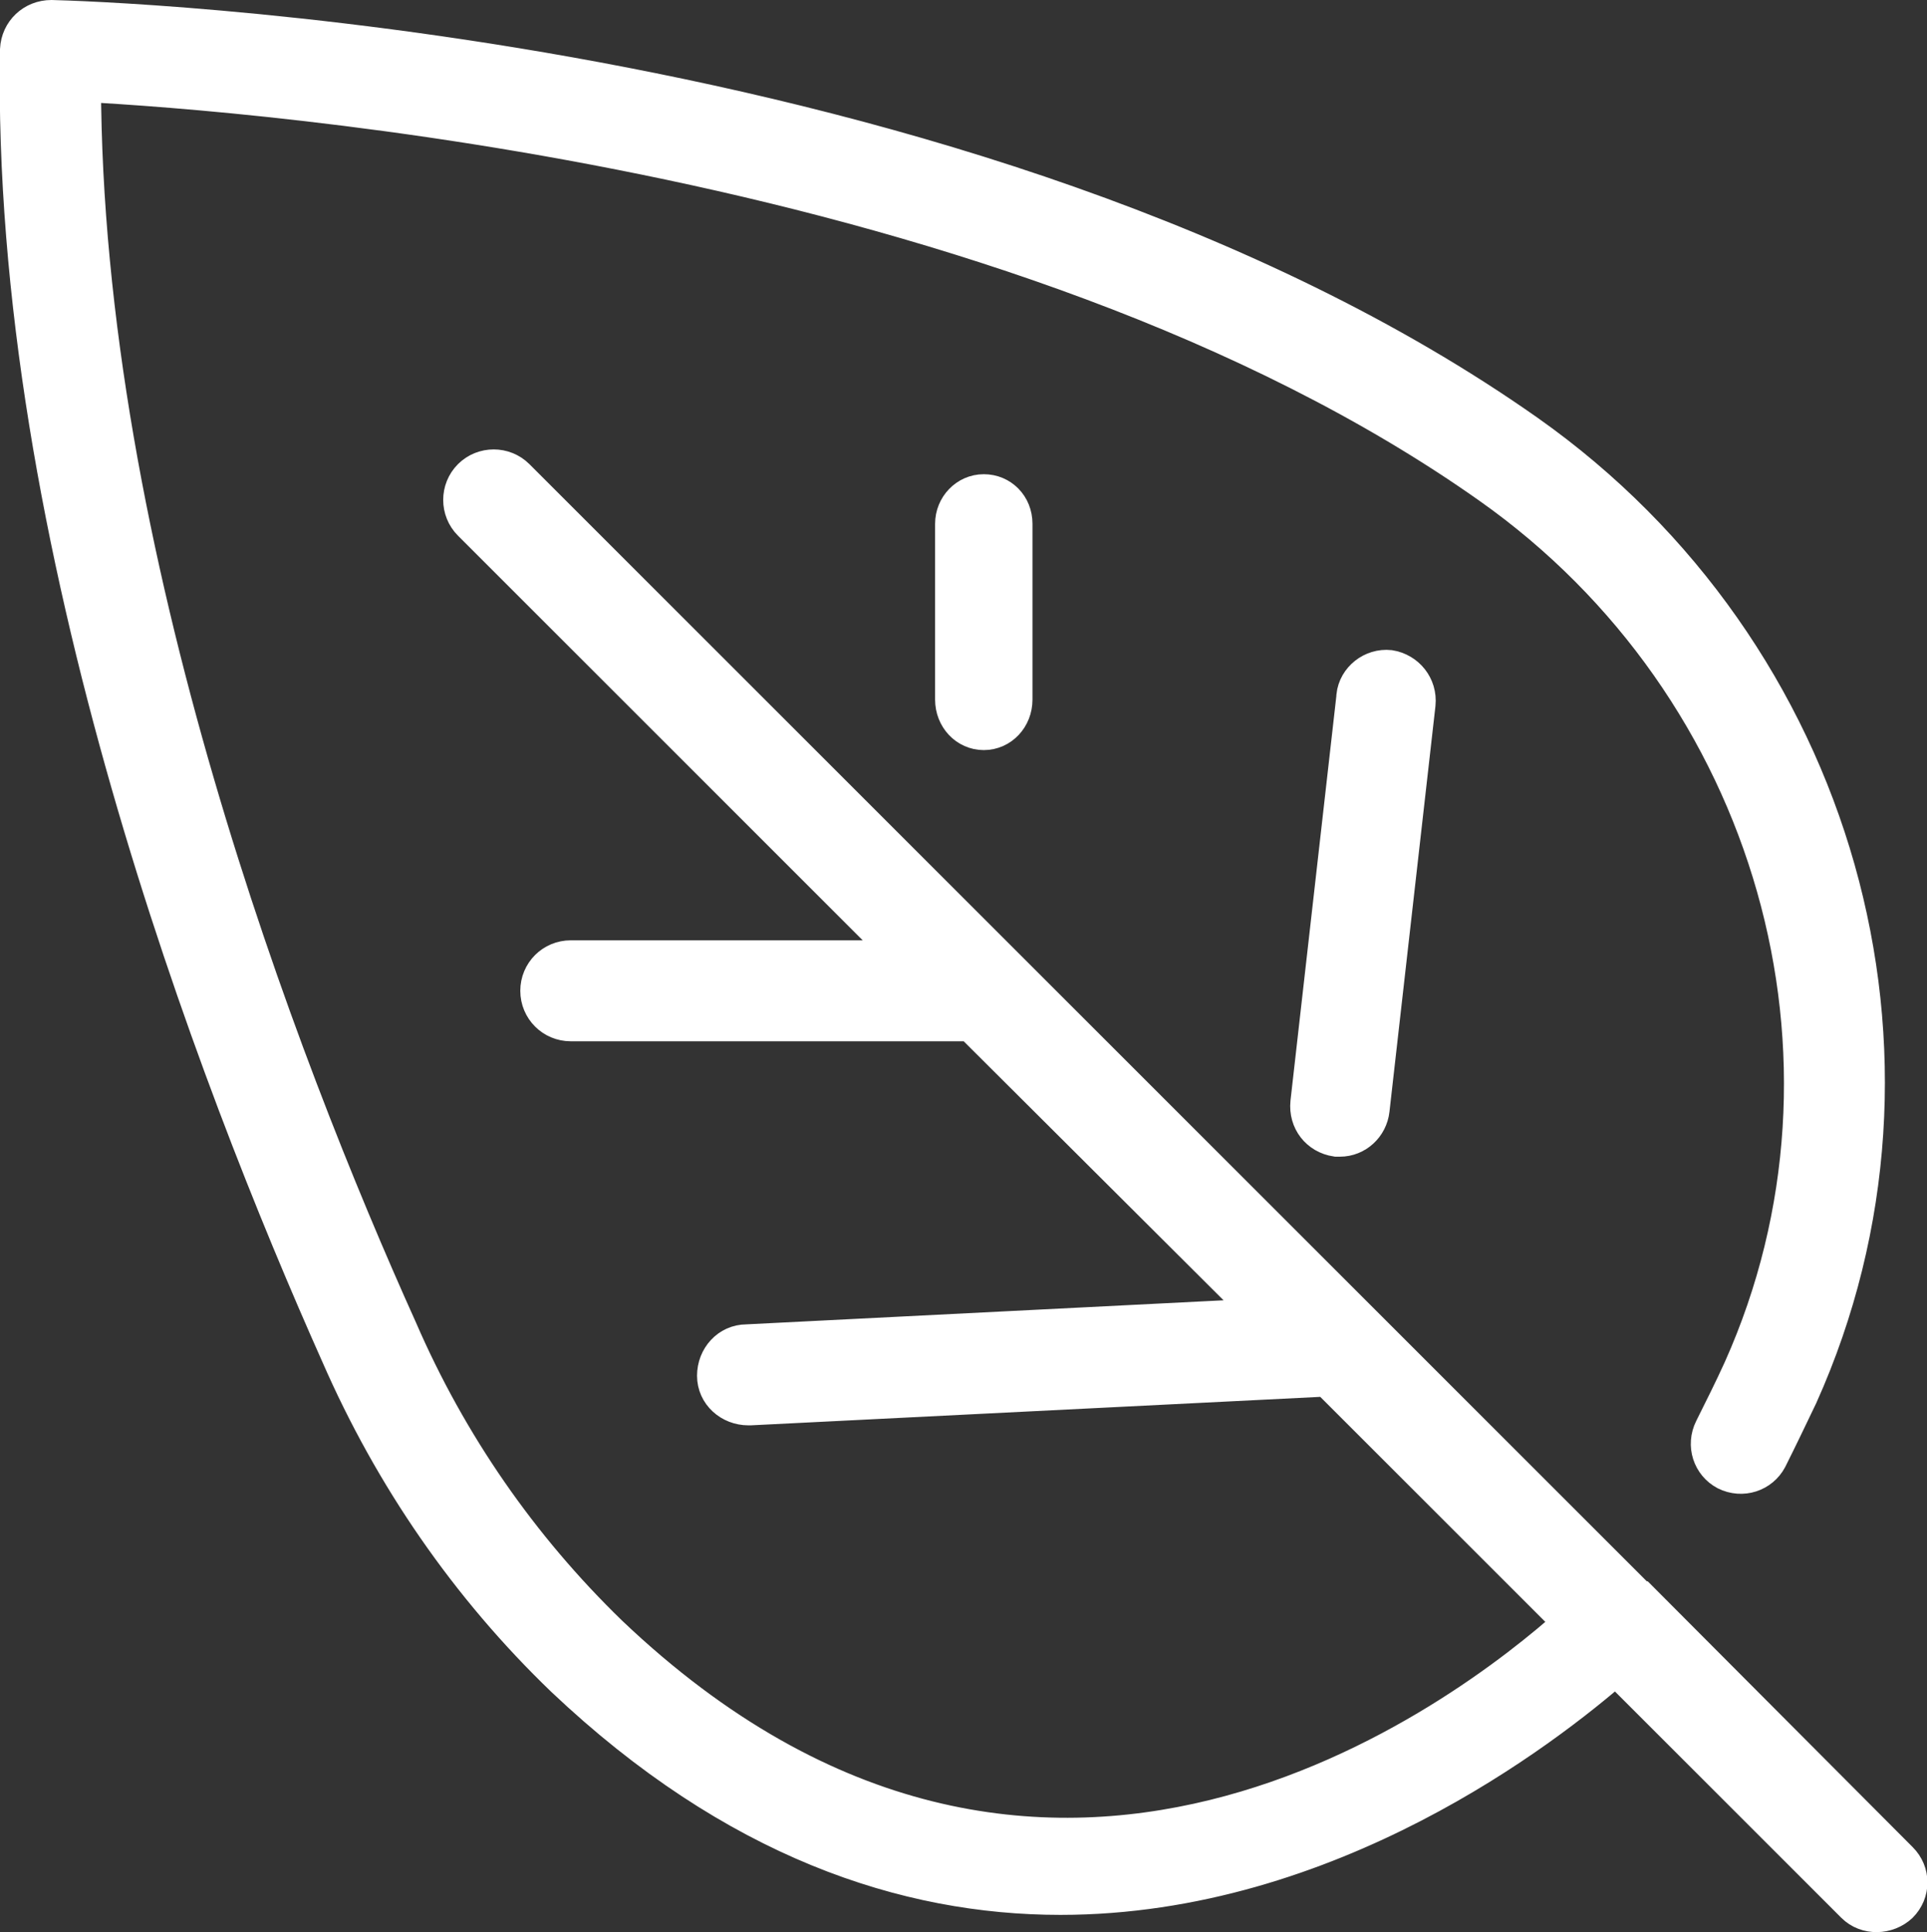 <?xml version="1.0" encoding="UTF-8"?>
<svg id="Livello_1" data-name="Livello 1" xmlns="http://www.w3.org/2000/svg" viewBox="0 0 21.37 21.43">
  <rect x="0" y="0" width="21.37" height="21.43" fill="#333333" stroke="none"/>
  <defs>
    <style>
      .cls-1 {
        fill: none;
        stroke: #fff;
        stroke-miterlimit: 10;
        stroke-width: .4px;
      }

      .cls-2 {
        fill: #fff;
        stroke-width: 0px;
      }
    </style>
  </defs>
  <path class="cls-2" d="M18.18,17.74h0L5.73,5.29c-.14-.14-.37-.14-.51,0-.14.14-.14.37,0,.51l4.83,4.83h-3.72c-.2,0-.36.16-.36.36s.16.36.36.36h4.44l3.26,3.25-5.75.29c-.2,0-.35.17-.35.37,0,.2.17.35.37.35h.02l6.4-.32,2.71,2.71c-1.15,1.03-5.87,4.69-10.67.12-.99-.96-1.78-2.1-2.33-3.37C3.1,11.8.93,6.15.92.93c1.85.1,10.32.73,15.6,4.46,3.16,2.23,4.33,6.36,2.79,9.8-.1.22-.21.44-.32.66-.09.18-.02.39.15.48.18.09.39.02.48-.15.12-.24.23-.47.34-.7,1.69-3.76.42-8.25-3.02-10.68C10.82.49.98.21.57.2c-.2,0-.36.15-.37.35H.2c-.1,5.46,2.19,11.41,3.56,14.48.59,1.35,1.43,2.57,2.49,3.59,1.9,1.8,3.8,2.42,5.51,2.42,2.98,0,5.38-1.87,6.16-2.55l2.64,2.64c.14.14.37.13.51,0,.14-.14.14-.36,0-.5l-2.88-2.89Z"/>
  <path class="cls-1" d="M18.18,17.74h0L5.73,5.29c-.14-.14-.37-.14-.51,0-.14.14-.14.37,0,.51l4.83,4.83h-3.72c-.2,0-.36.16-.36.36s.16.36.36.36h4.44l3.26,3.25-5.75.29c-.2,0-.35.17-.35.37,0,.2.17.35.37.35h.02l6.4-.32,2.71,2.71c-1.15,1.03-5.87,4.69-10.67.12-.99-.96-1.78-2.1-2.33-3.37C3.1,11.8.93,6.15.92.93c1.85.1,10.32.73,15.6,4.46,3.16,2.23,4.33,6.36,2.79,9.8-.1.22-.21.44-.32.66-.09.18-.02.39.15.48.18.09.39.02.48-.15.12-.24.23-.47.34-.7,1.69-3.76.42-8.25-3.02-10.68C10.82.49.98.21.57.2c-.2,0-.36.15-.37.35H.2c-.1,5.46,2.19,11.41,3.56,14.48.59,1.35,1.43,2.57,2.49,3.59,1.9,1.8,3.8,2.42,5.51,2.42,2.98,0,5.38-1.87,6.16-2.55l2.64,2.64c.14.14.37.13.51,0,.14-.14.14-.36,0-.5l-2.88-2.89Z"/>
  <path class="cls-2" d="M15.02,7.73l-.51,4.5c-.02.2.11.37.31.4.01,0,.03,0,.04,0,.18,0,.33-.14.35-.32l.51-4.5c.02-.2-.12-.37-.31-.4-.19-.02-.37.12-.39.31h0Z"/>
  <path class="cls-1" d="M15.02,7.73l-.51,4.5c-.02.2.11.37.31.4.01,0,.03,0,.04,0,.18,0,.33-.14.35-.32l.51-4.5c.02-.2-.12-.37-.31-.4-.19-.02-.37.12-.39.31h0Z"/>
  <path class="cls-2" d="M10.57,5.81v1.95c0,.2.15.36.34.36s.34-.16.34-.36v-1.95c0-.2-.15-.35-.34-.35s-.34.16-.34.35"/>
  <path class="cls-1" d="M10.57,5.81v1.95c0,.2.15.36.34.36s.34-.16.34-.36v-1.95c0-.2-.15-.35-.34-.35s-.34.16-.34.35Z"/>
</svg>